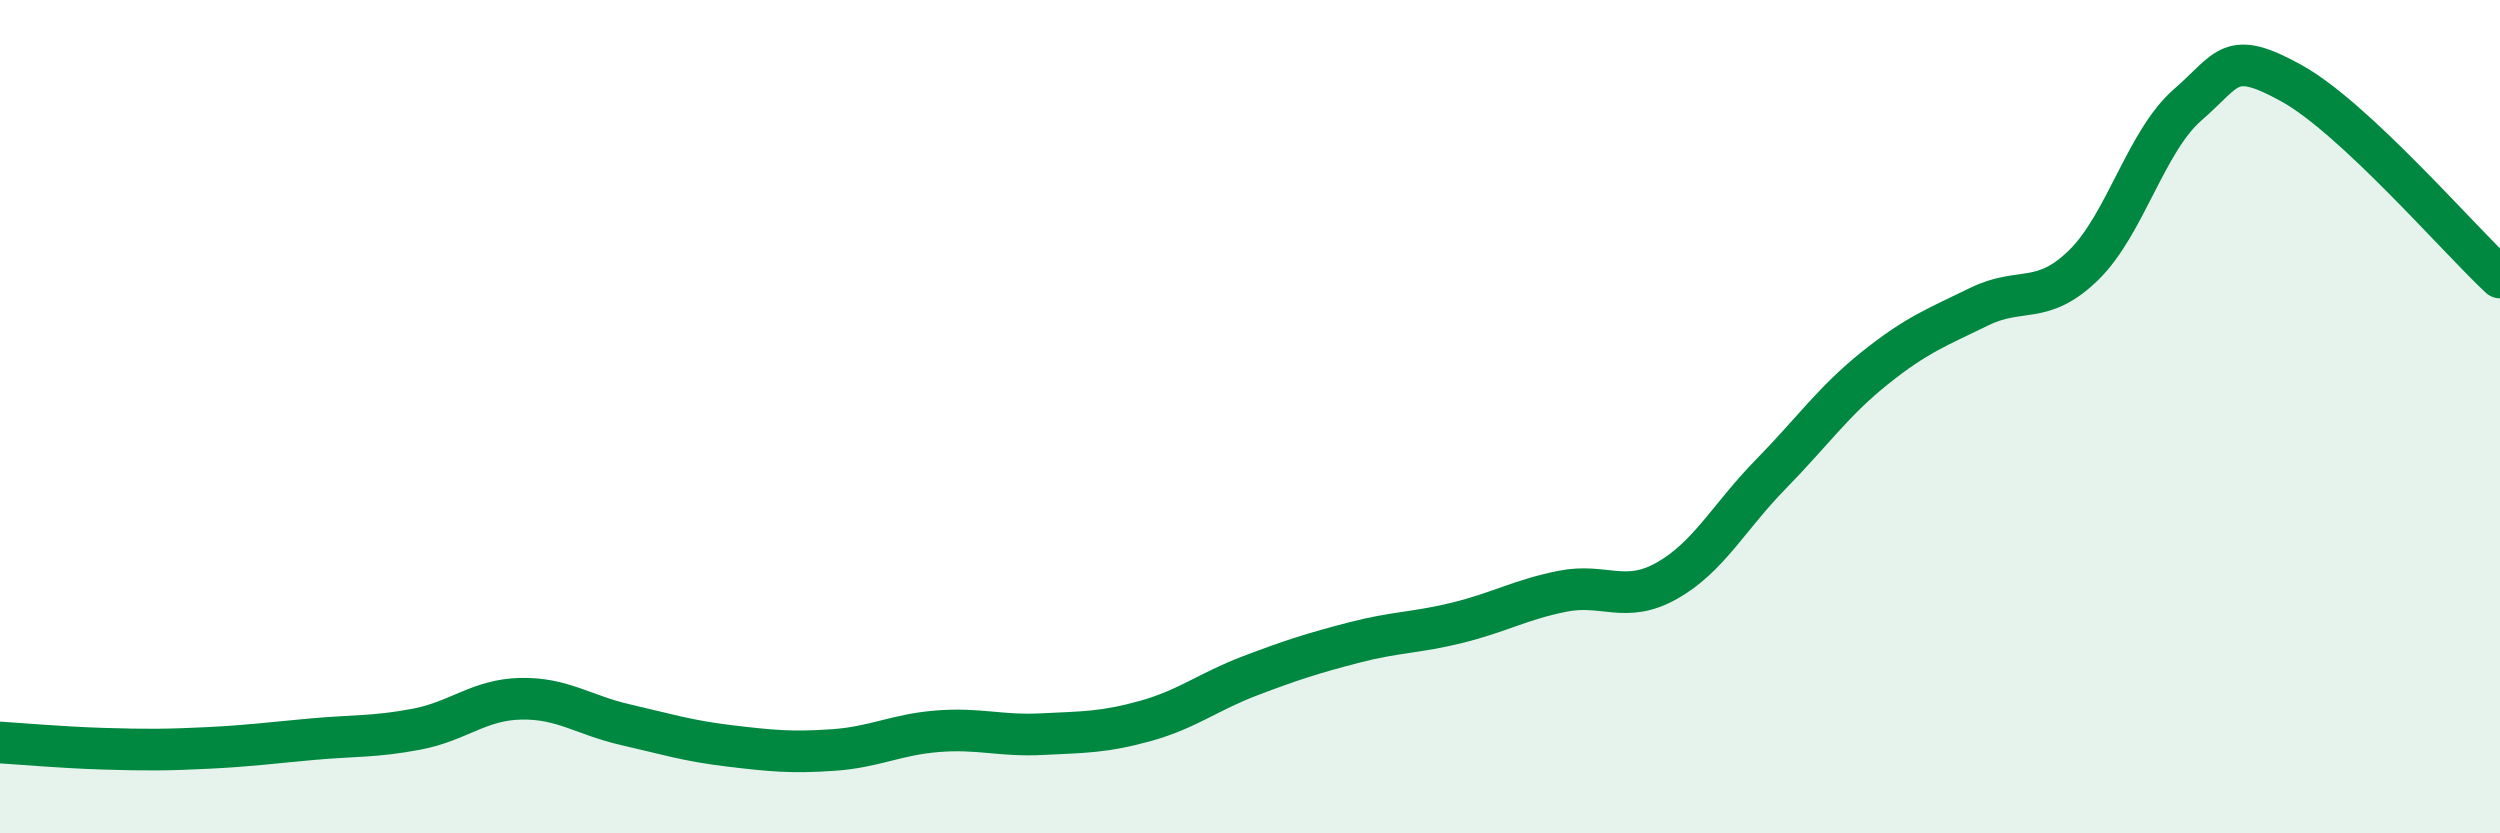 
    <svg width="60" height="20" viewBox="0 0 60 20" xmlns="http://www.w3.org/2000/svg">
      <path
        d="M 0,17.82 C 0.5,17.85 1.5,17.94 2.5,17.97 C 3.5,18 4,18 5,17.95 C 6,17.9 6.5,17.83 7.5,17.74 C 8.5,17.65 9,17.69 10,17.5 C 11,17.31 11.5,16.79 12.5,16.77 C 13.5,16.75 14,17.16 15,17.39 C 16,17.62 16.5,17.78 17.5,17.9 C 18.5,18.02 19,18.07 20,18 C 21,17.93 21.5,17.63 22.5,17.55 C 23.5,17.47 24,17.67 25,17.62 C 26,17.57 26.5,17.58 27.5,17.3 C 28.5,17.02 29,16.6 30,16.22 C 31,15.84 31.5,15.68 32.5,15.42 C 33.5,15.16 34,15.19 35,14.94 C 36,14.69 36.5,14.39 37.5,14.19 C 38.5,13.99 39,14.5 40,13.94 C 41,13.38 41.5,12.4 42.5,11.38 C 43.5,10.36 44,9.63 45,8.83 C 46,8.03 46.5,7.85 47.5,7.36 C 48.5,6.87 49,7.34 50,6.37 C 51,5.4 51.5,3.39 52.5,2.52 C 53.5,1.65 53.5,1.17 55,2 C 56.5,2.83 59,5.73 60,6.66L60 20L0 20Z"
        fill="#008740"
        opacity="0.1"
        stroke-linecap="round"
        stroke-linejoin="round"
      />
      <path
        d="M 0,17.82 C 0.5,17.85 1.5,17.94 2.5,17.97 C 3.5,18 4,18 5,17.95 C 6,17.9 6.5,17.83 7.5,17.74 C 8.5,17.65 9,17.69 10,17.5 C 11,17.31 11.5,16.79 12.5,16.77 C 13.5,16.75 14,17.16 15,17.39 C 16,17.62 16.5,17.78 17.5,17.9 C 18.5,18.02 19,18.07 20,18 C 21,17.93 21.5,17.63 22.5,17.55 C 23.5,17.47 24,17.67 25,17.62 C 26,17.57 26.5,17.58 27.5,17.3 C 28.5,17.02 29,16.6 30,16.22 C 31,15.84 31.5,15.68 32.5,15.42 C 33.5,15.16 34,15.19 35,14.94 C 36,14.69 36.5,14.39 37.5,14.19 C 38.5,13.99 39,14.5 40,13.94 C 41,13.38 41.5,12.4 42.5,11.38 C 43.5,10.36 44,9.63 45,8.83 C 46,8.03 46.5,7.85 47.5,7.36 C 48.5,6.87 49,7.34 50,6.37 C 51,5.4 51.5,3.39 52.5,2.52 C 53.5,1.65 53.5,1.17 55,2 C 56.5,2.83 59,5.73 60,6.66"
        stroke="#008740"
        stroke-width="1"
        fill="none"
        stroke-linecap="round"
        stroke-linejoin="round"
      />
    </svg>
  